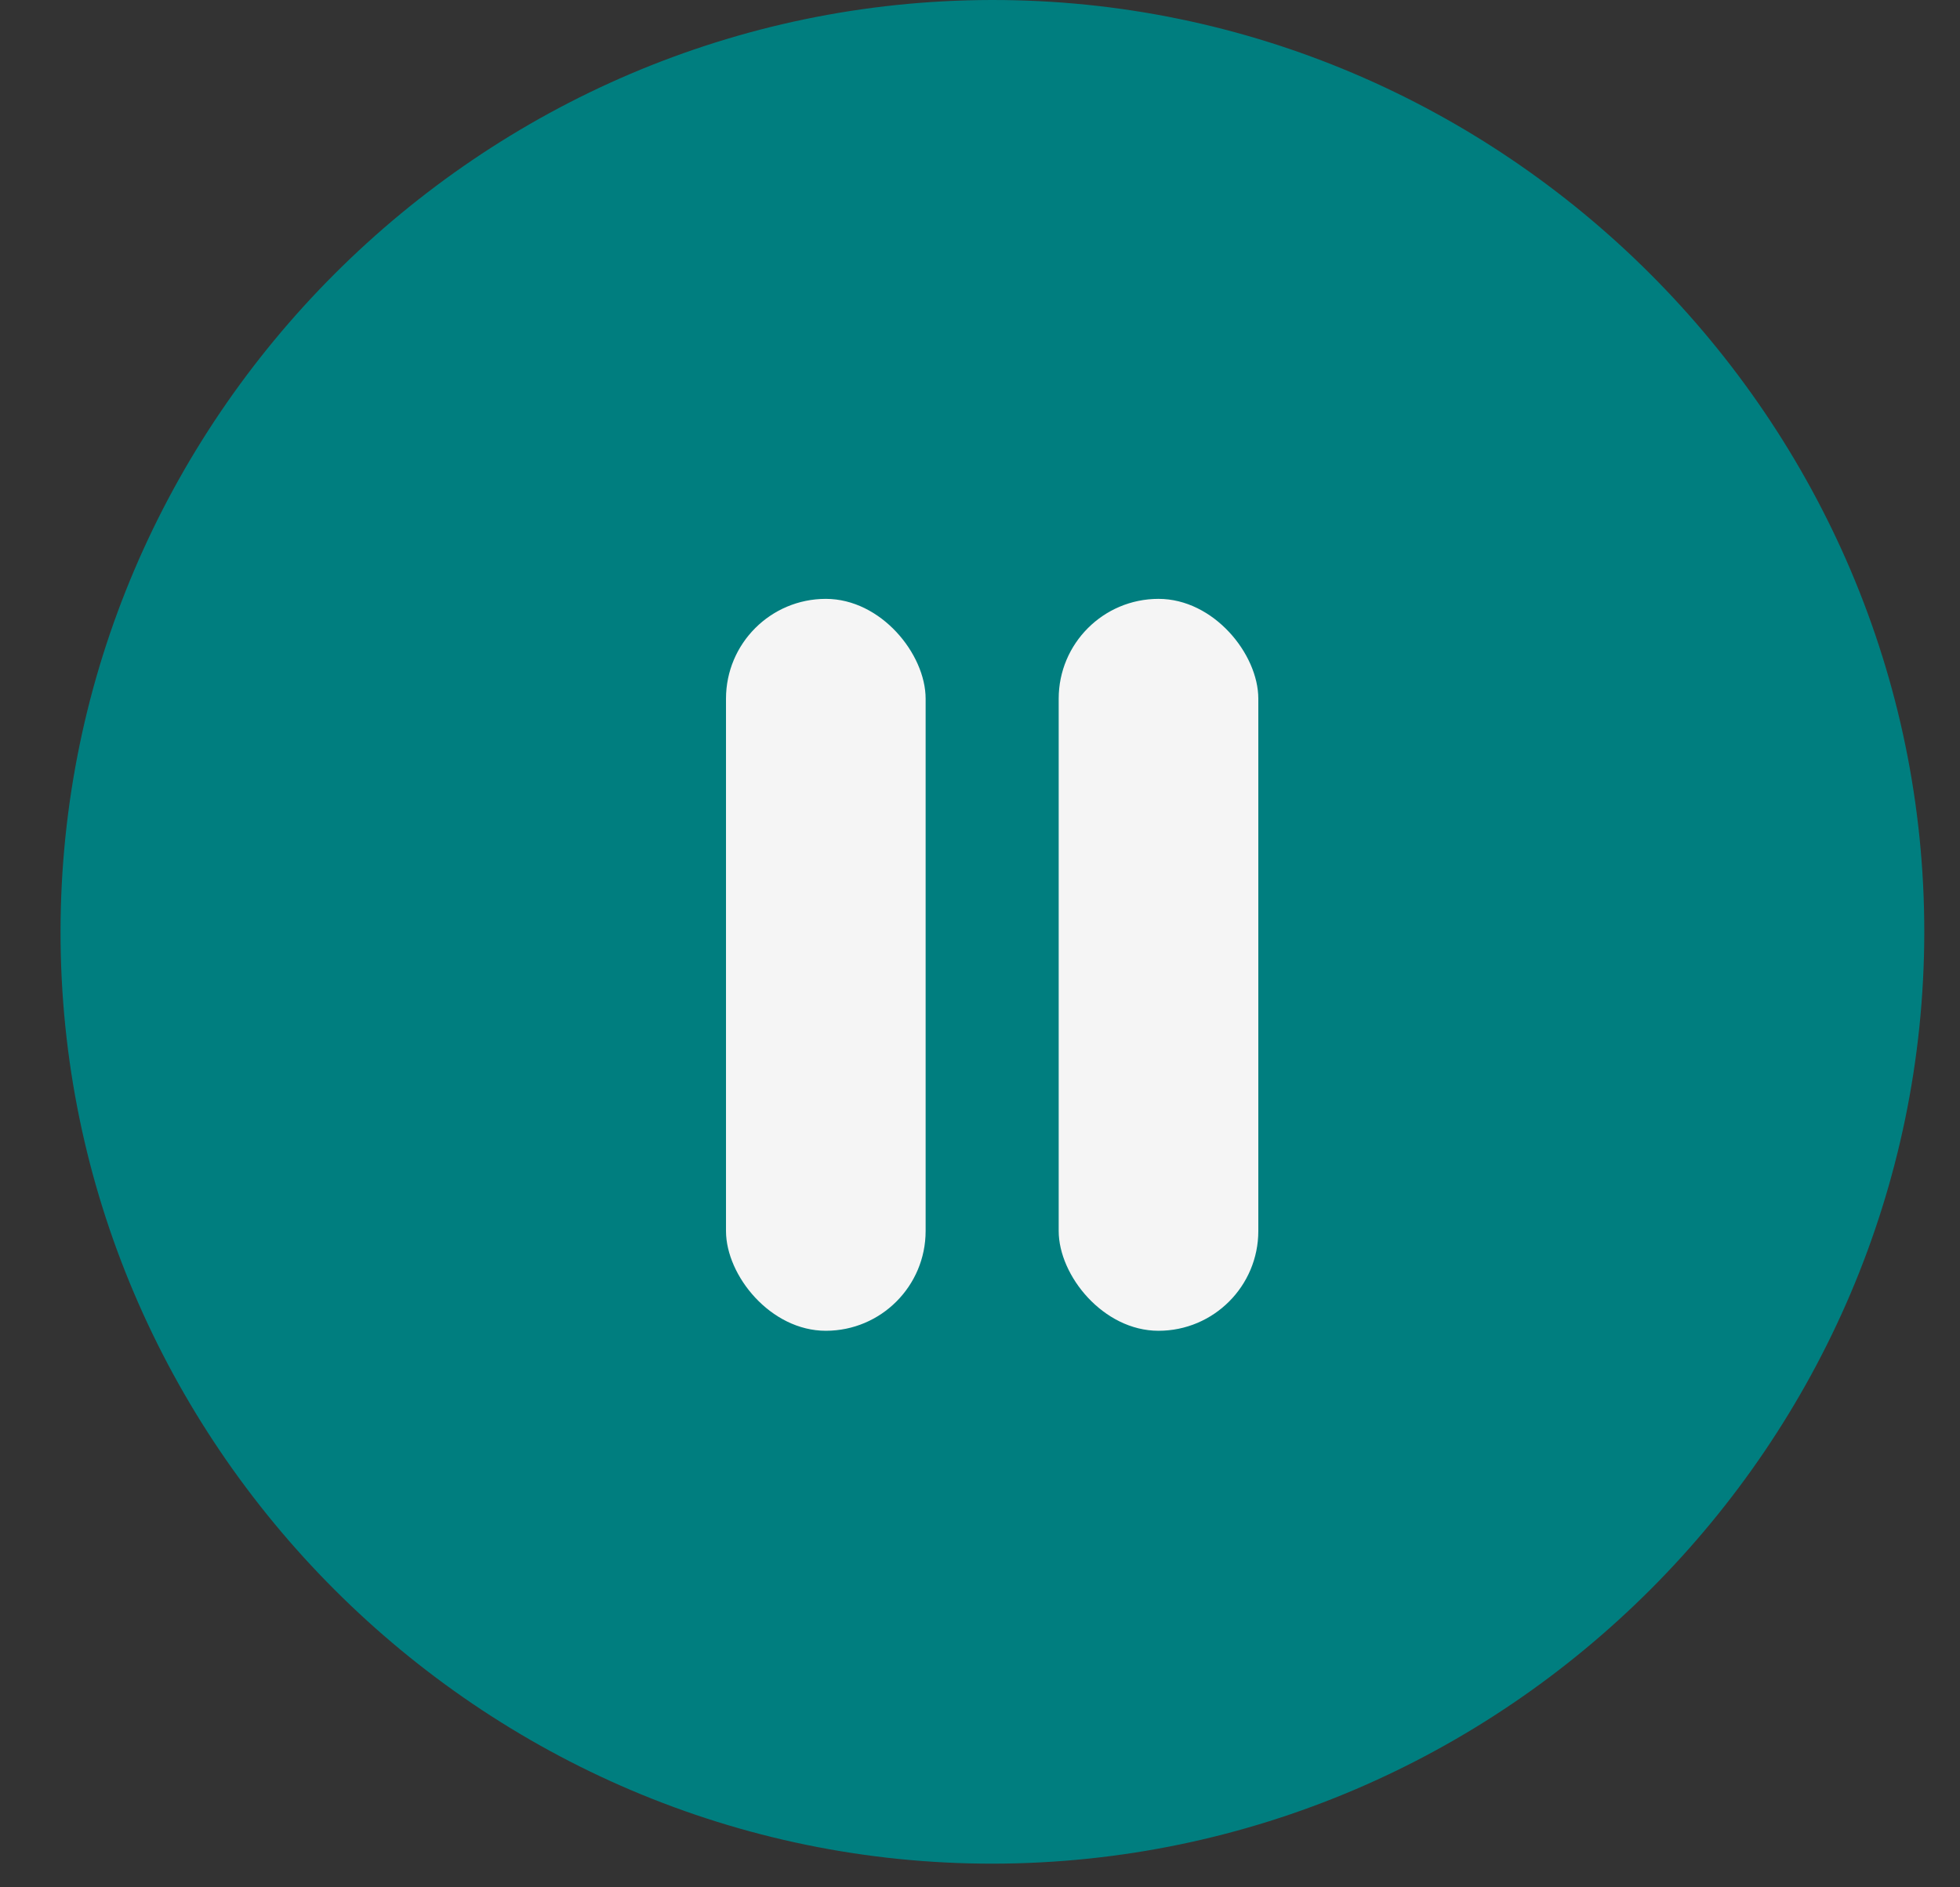 <?xml version="1.0" encoding="UTF-8"?> <svg xmlns="http://www.w3.org/2000/svg" width="27" height="26" viewBox="0 0 27 26" fill="none"><rect x="0" y="0" width="27" height="26" fill="#333333" stroke="none"/><path d="M13.687 25.674C6.629 25.686 0.826 19.886 0.834 12.828C0.842 5.783 6.61 0.013 13.655 2.19576e-05C20.712 -0.013 26.515 5.788 26.508 12.846C26.5 19.891 20.732 25.661 13.687 25.674Z" fill="#007E7F"></path><rect x="10.001" y="8.25" width="2.75" height="10.083" rx="1.375" fill="#F5F5F5"></rect><rect x="14.584" y="8.25" width="2.75" height="10.083" rx="1.375" fill="#F5F5F5"></rect></svg> 